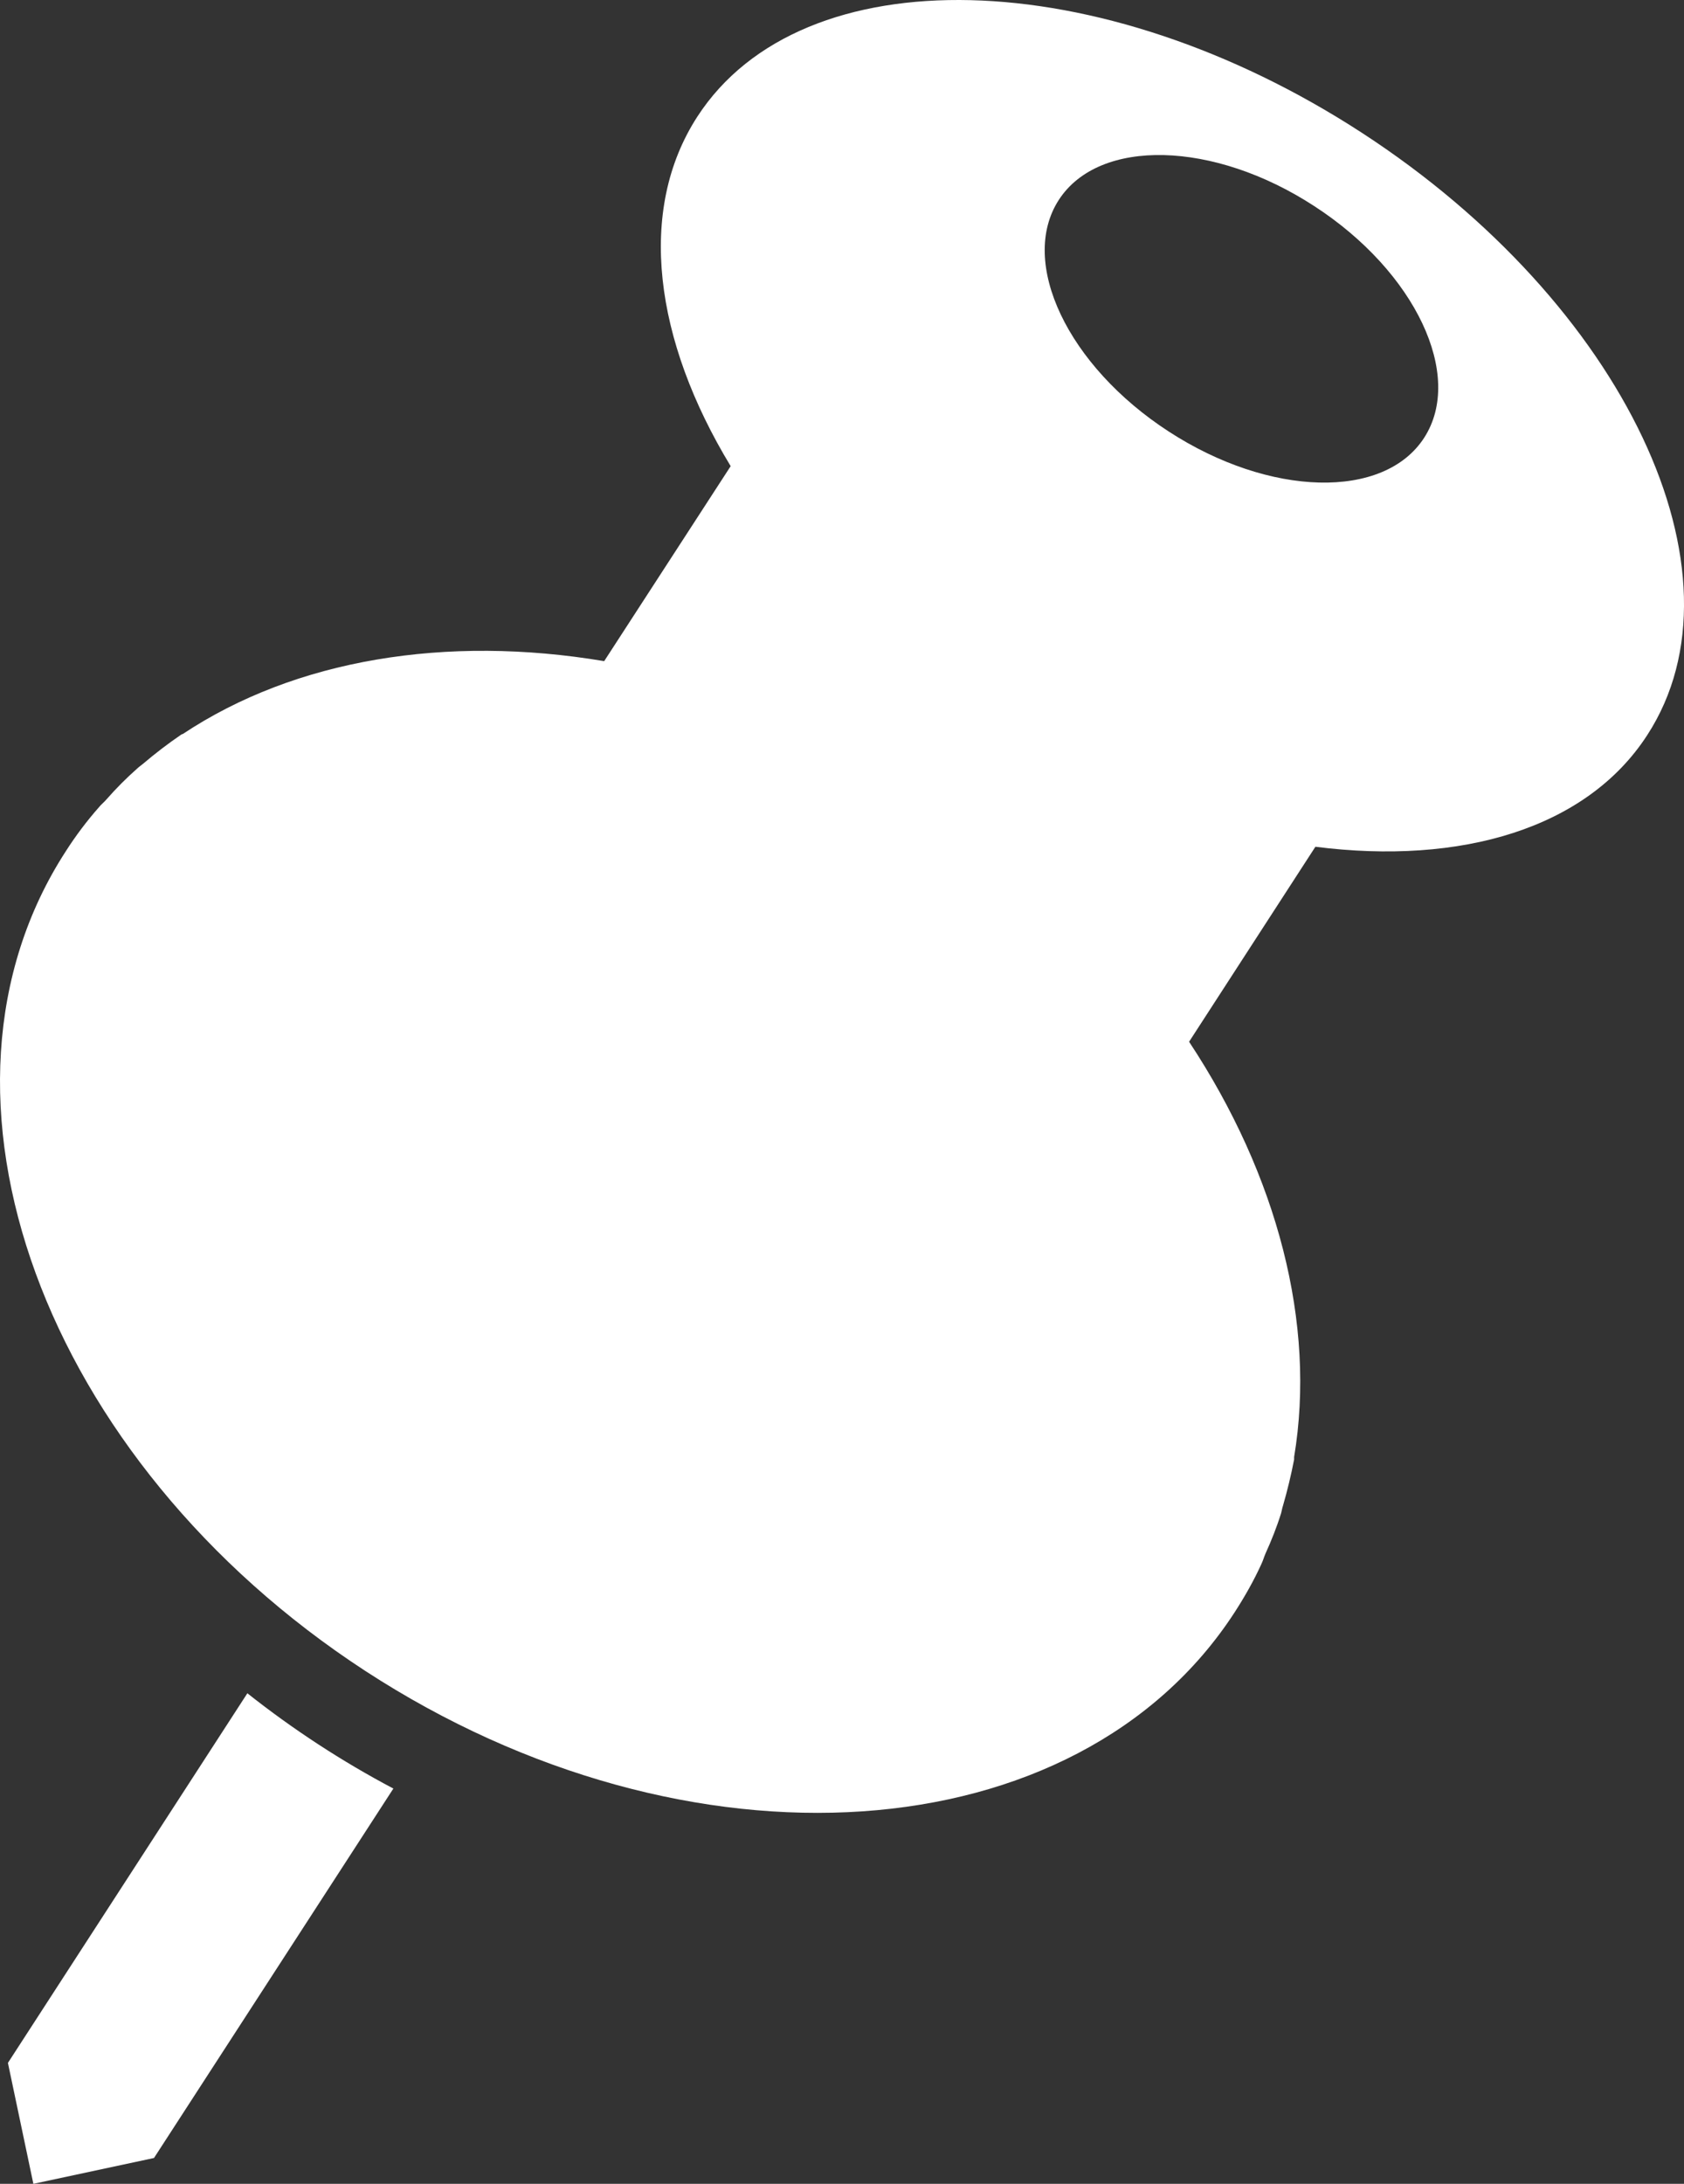 <svg width="27" height="35" viewBox="0 0 27 35" fill="none" xmlns="http://www.w3.org/2000/svg">
<rect x="0" y="0" width="27" height="35" fill="#333333" stroke="none"/>
<path d="M3.966 27.138L0.127 33.062L0.535 35L2.469 34.586L6.307 28.665C5.481 28.229 4.698 27.717 3.966 27.138ZM20.223 25.069C20.249 25.016 20.265 24.957 20.289 24.901C20.386 24.688 20.471 24.474 20.541 24.25C20.552 24.21 20.557 24.17 20.57 24.133C20.641 23.888 20.701 23.64 20.749 23.39V23.351C21.104 21.22 20.484 18.843 19.065 16.696L21.09 13.571C23.423 13.868 25.44 13.281 26.411 11.781C28.095 9.187 26.046 4.868 21.841 2.132C17.633 -0.606 12.861 -0.721 11.181 1.869C10.207 3.372 10.491 5.455 11.715 7.471L9.687 10.596C7.153 10.171 4.733 10.567 2.932 11.763C2.921 11.766 2.908 11.77 2.901 11.777C2.691 11.92 2.489 12.075 2.295 12.24C2.264 12.266 2.228 12.29 2.202 12.315C2.027 12.47 1.862 12.635 1.708 12.811C1.672 12.855 1.621 12.893 1.586 12.938C1.392 13.158 1.215 13.393 1.057 13.64C-1.468 17.529 0.687 23.413 5.86 26.782C11.037 30.151 17.279 29.724 19.798 25.836C19.957 25.59 20.103 25.333 20.223 25.069ZM18.737 6.915C17.119 5.864 16.329 4.205 16.976 3.204C17.622 2.207 19.459 2.252 21.073 3.304C22.695 4.356 23.478 6.019 22.834 7.016C22.19 8.013 20.356 7.967 18.737 6.915Z" fill="white"/>
</svg>
